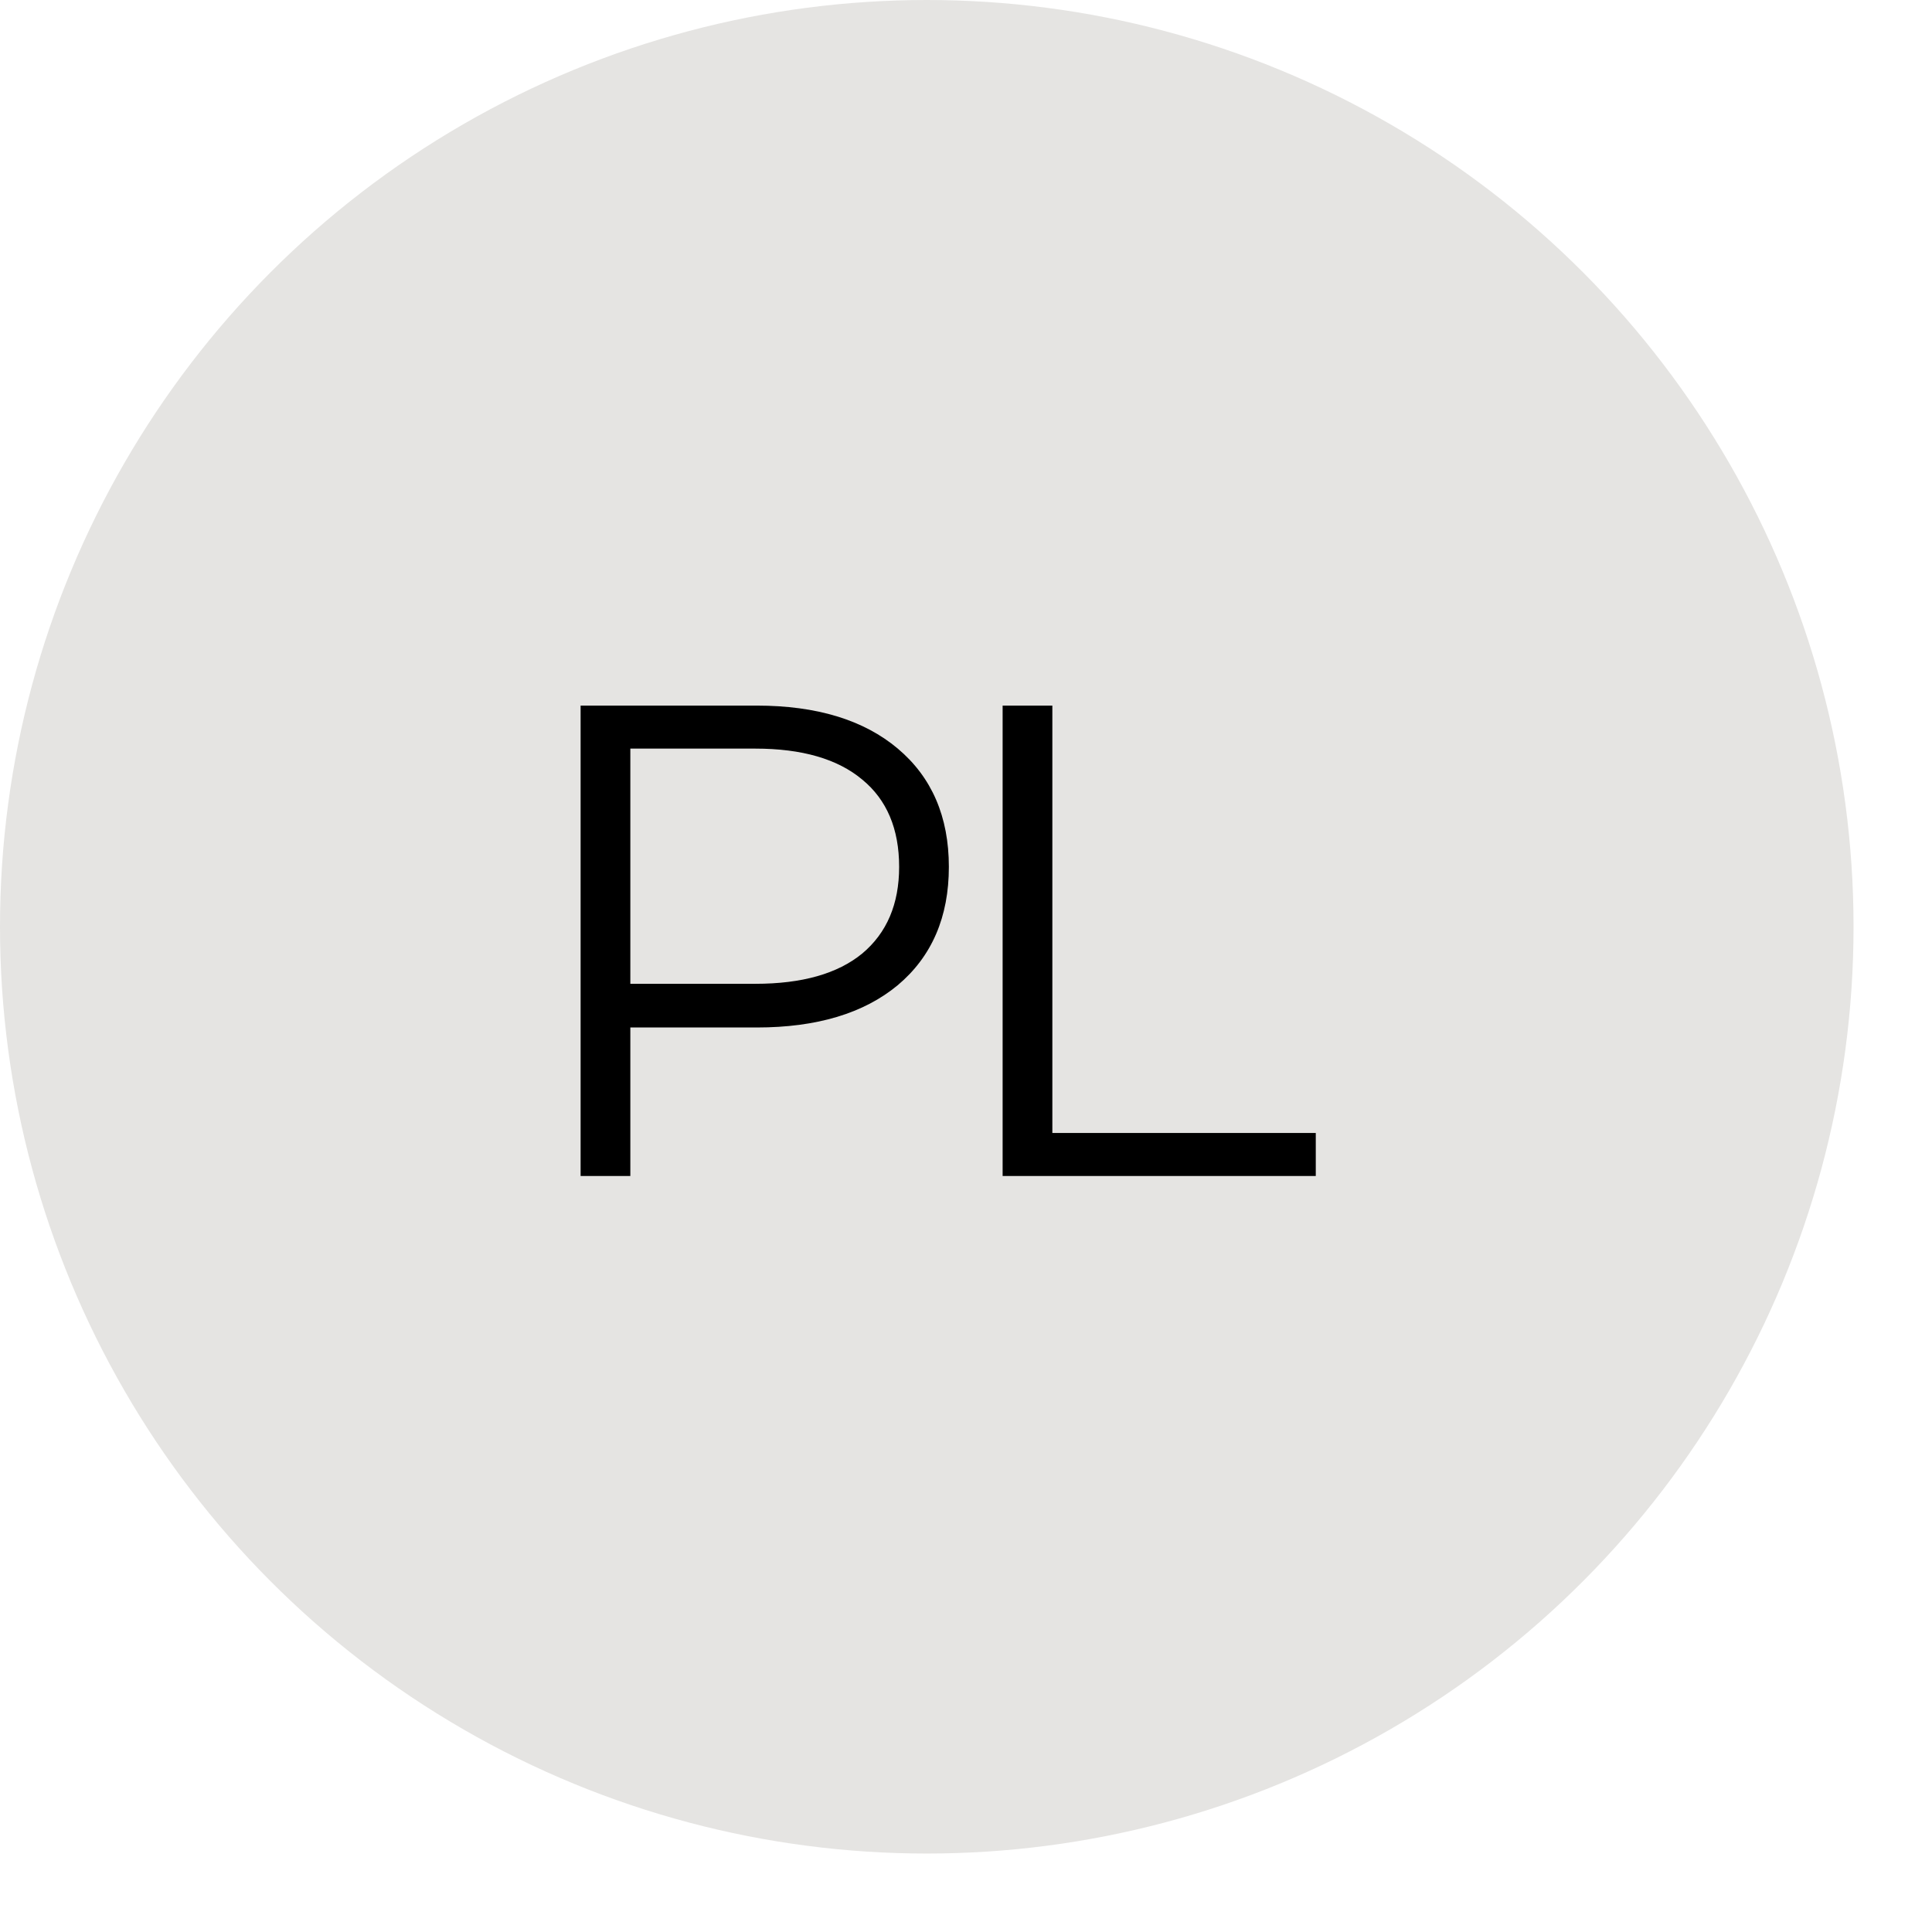 <svg xmlns="http://www.w3.org/2000/svg" fill="none" viewBox="0 0 23 23" height="23" width="23">
<circle fill="#E5E4E2" r="11.033" cy="11.033" cx="11.033"></circle>
<path fill="black" d="M9.008 8.4C9.723 8.4 10.283 8.571 10.688 8.912C11.093 9.253 11.296 9.723 11.296 10.32C11.296 10.917 11.093 11.387 10.688 11.728C10.283 12.064 9.723 12.232 9.008 12.232H7.504V14H6.912V8.4H9.008ZM8.992 11.712C9.547 11.712 9.971 11.592 10.264 11.352C10.557 11.107 10.704 10.763 10.704 10.32C10.704 9.867 10.557 9.52 10.264 9.28C9.971 9.035 9.547 8.912 8.992 8.912H7.504V11.712H8.992ZM11.936 8.4H12.528V13.488H15.664V14H11.936V8.4Z"></path>
</svg>
